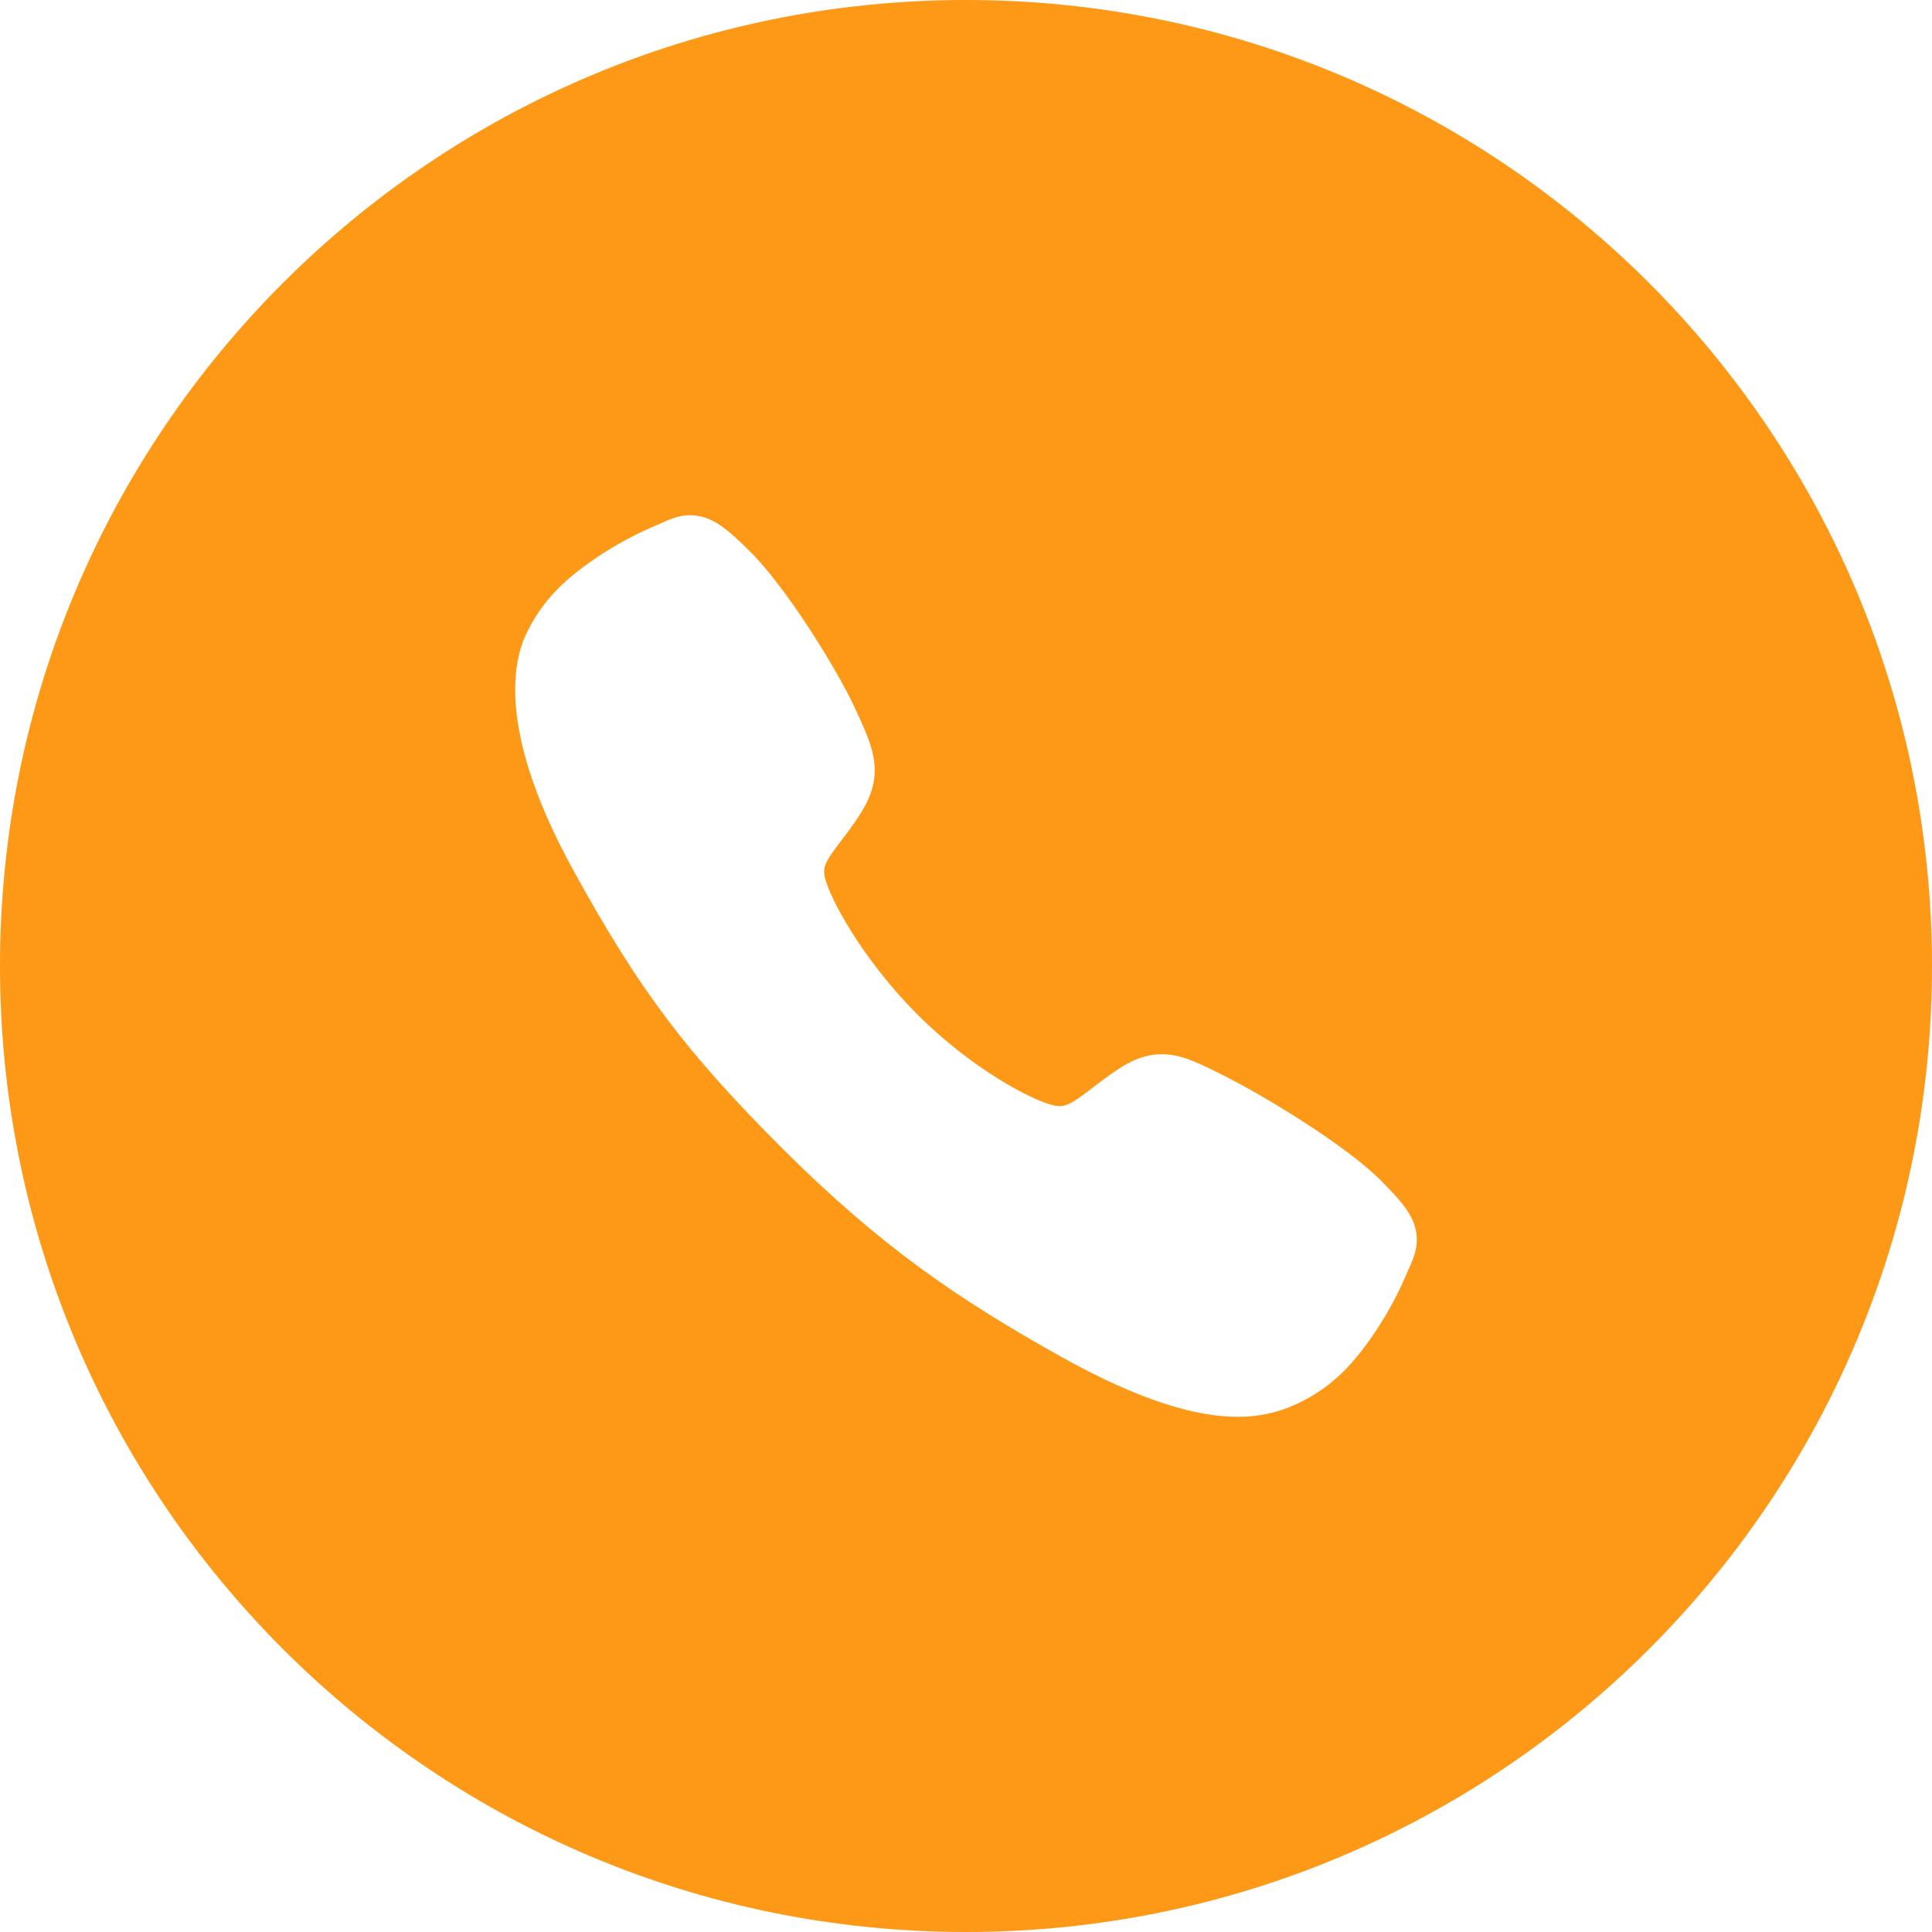 <?xml version="1.0" encoding="UTF-8"?> <svg xmlns="http://www.w3.org/2000/svg" width="30" height="30" viewBox="0 0 30 30" fill="none"> <path fill-rule="evenodd" clip-rule="evenodd" d="M15 30C23.284 30 30 23.284 30 15C30 6.716 23.284 0 15 0C6.716 0 0 6.716 0 15C0 23.284 6.716 30 15 30ZM16.467 21.062C17.75 21.779 18.608 22 19.218 22C19.537 22.003 19.853 21.934 20.141 21.798C20.703 21.536 21.04 21.151 21.372 20.655C21.559 20.372 21.719 20.073 21.85 19.761C21.862 19.735 21.873 19.71 21.883 19.687L21.888 19.675L21.89 19.67C21.959 19.514 22.062 19.282 21.951 18.988C21.876 18.79 21.723 18.614 21.449 18.338C20.885 17.769 19.6 17.003 19.038 16.72L19.033 16.717C18.604 16.501 18.345 16.37 18.042 16.37H18.04C17.691 16.37 17.427 16.545 17.094 16.793C17.052 16.824 17.011 16.855 16.972 16.886C16.965 16.891 16.958 16.896 16.951 16.902C16.628 17.148 16.536 17.202 16.368 17.166C16.042 17.097 15.105 16.61 14.251 15.758C13.397 14.906 12.877 13.941 12.807 13.617C12.773 13.456 12.825 13.365 13.063 13.053C13.102 13.001 13.143 12.948 13.184 12.892C13.402 12.594 13.582 12.318 13.582 11.96C13.582 11.655 13.456 11.383 13.264 10.972L13.263 10.969C12.976 10.357 12.2 9.109 11.632 8.549C11.355 8.276 11.179 8.124 10.98 8.049C10.684 7.937 10.449 8.042 10.294 8.112C10.268 8.123 10.239 8.136 10.208 8.15C9.896 8.28 9.596 8.439 9.313 8.625C8.814 8.958 8.429 9.293 8.167 9.853C7.948 10.322 7.752 11.42 8.903 13.514C9.922 15.368 10.651 16.336 12.147 17.832C13.699 19.38 14.906 20.187 16.467 21.062Z" fill="#FD9916"></path> </svg> 